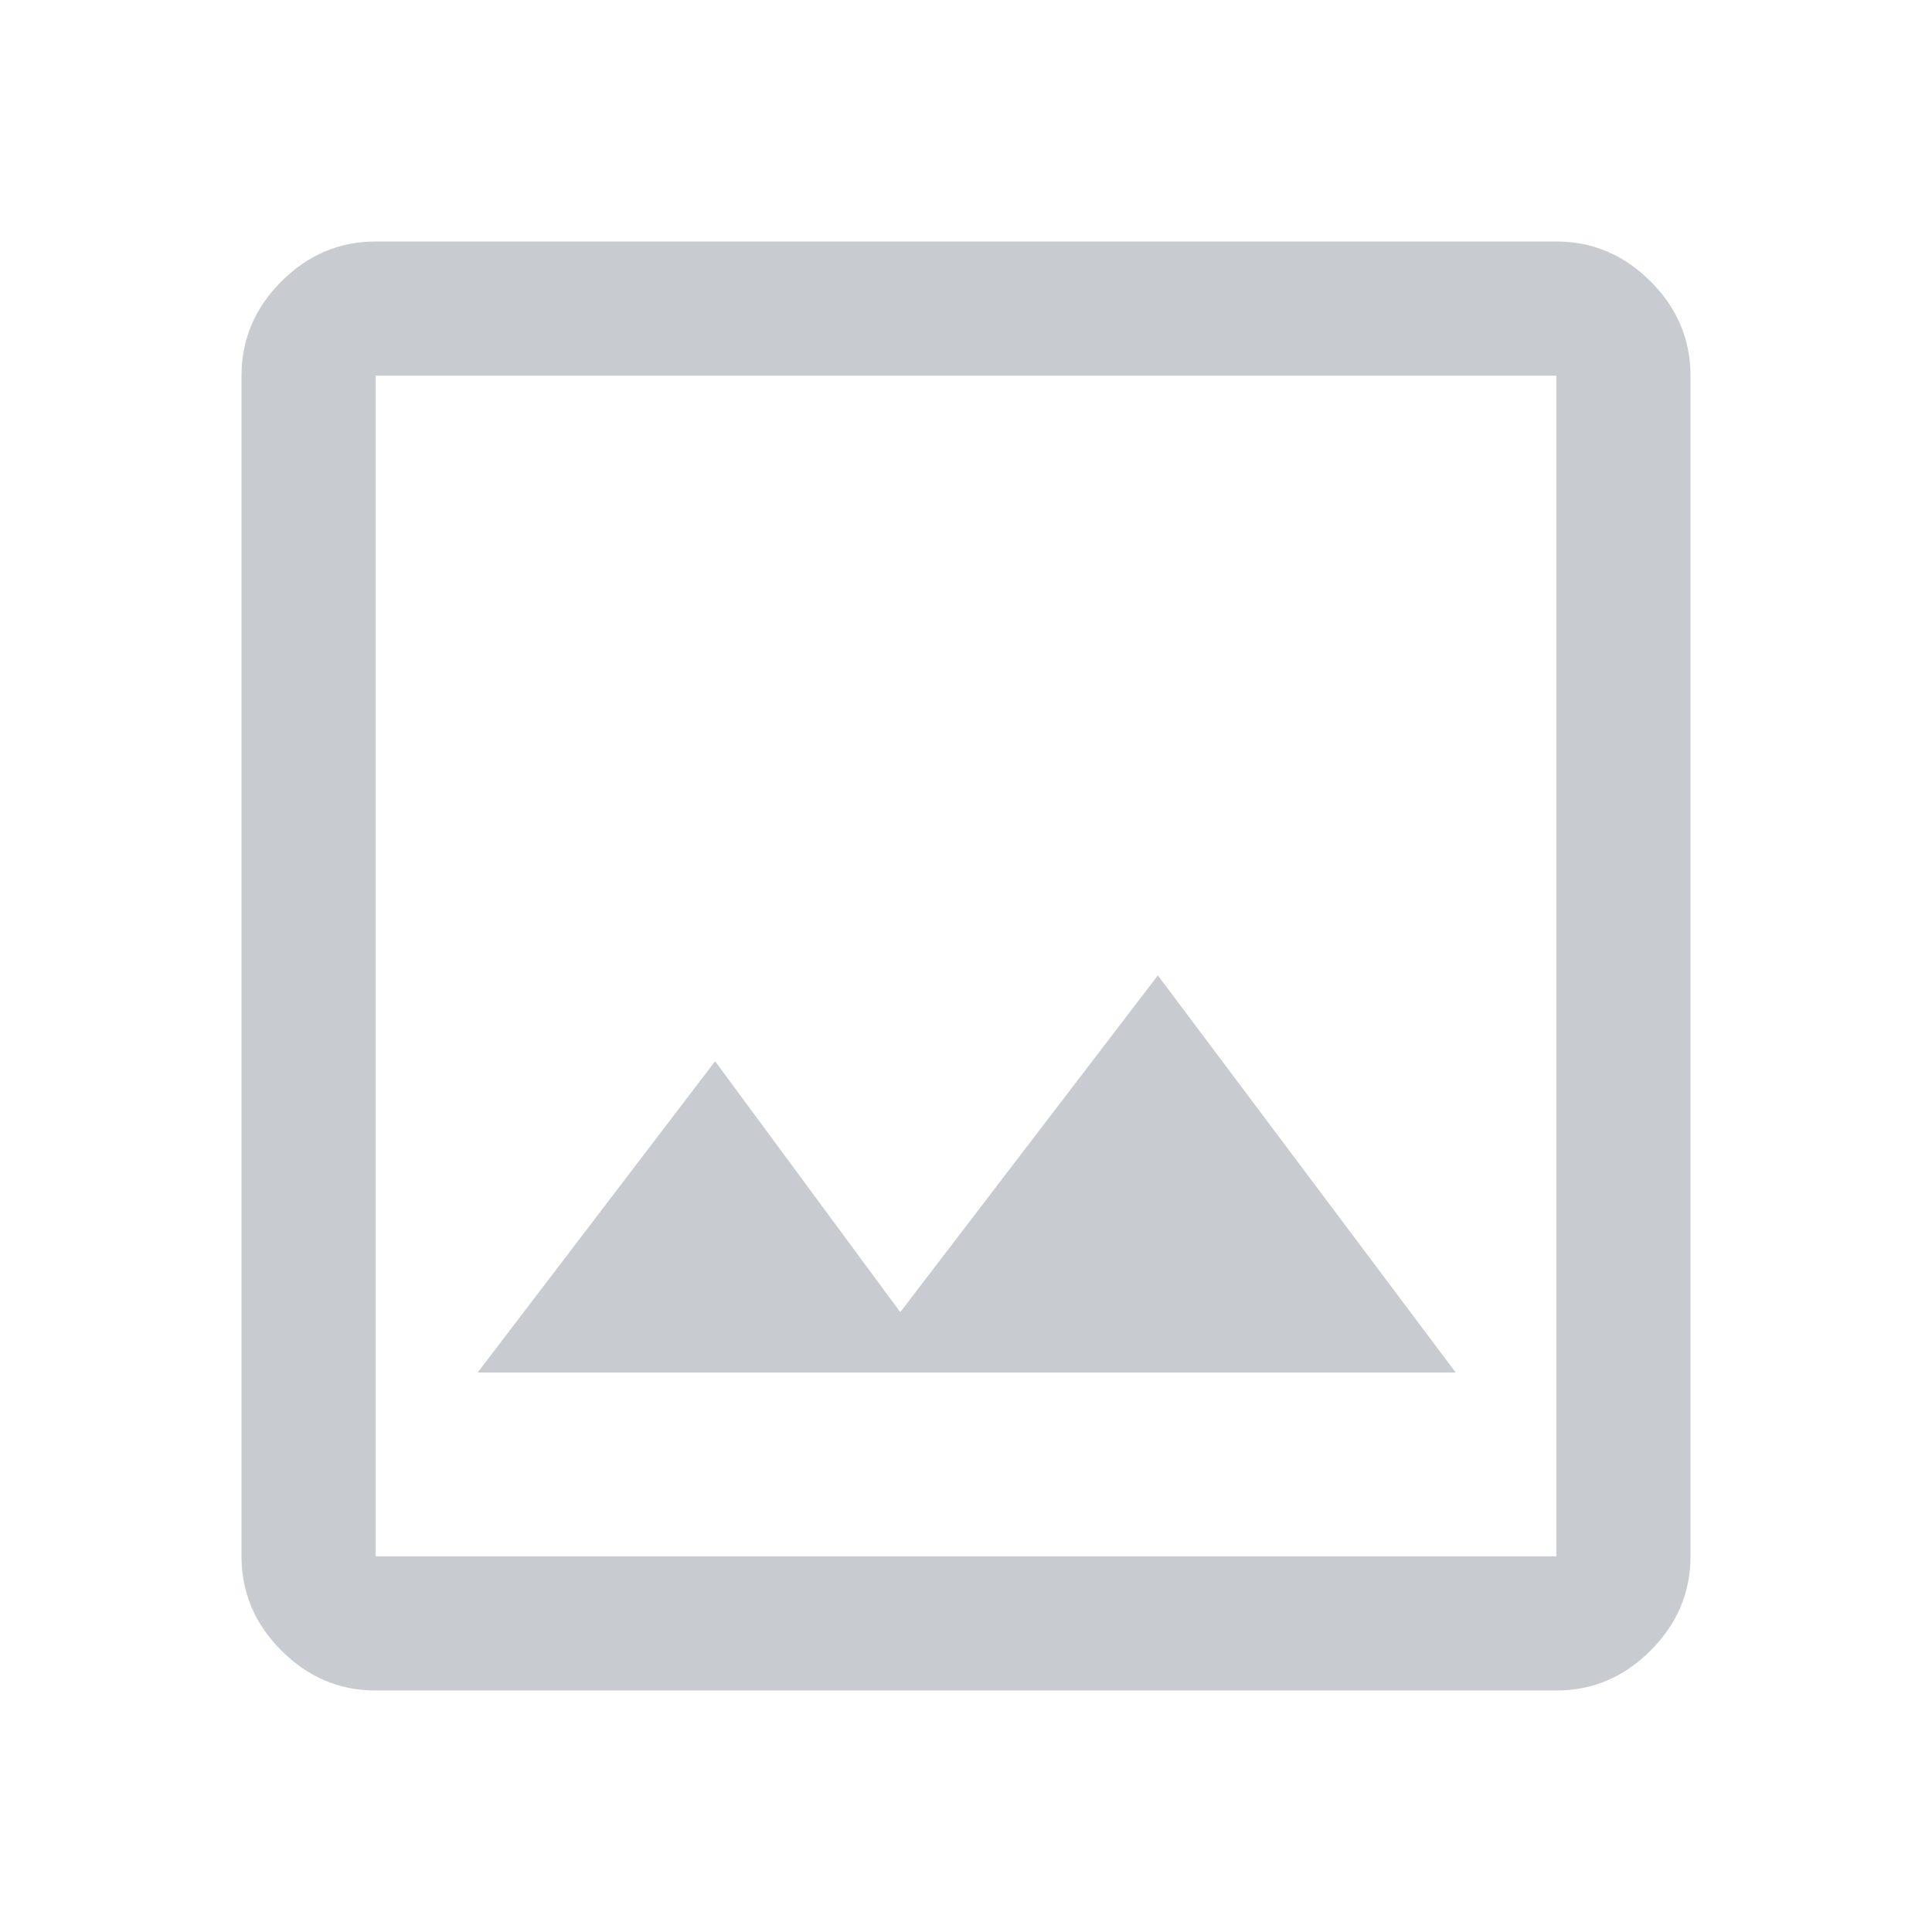 <svg xmlns="http://www.w3.org/2000/svg" height="40" viewBox="0 -960 960 960" width="40" fill="#c8ccd1"><path d="M186.666-120q-27 0-46.833-19.833T120-186.666v-586.668q0-27 19.833-46.833T186.666-840h586.668q27 0 46.833 19.833T840-773.334v586.668q0 27-19.833 46.833T773.334-120H186.666Zm0-66.666h586.668v-586.668H186.666v586.668ZM237.333-278h486l-148-197.333-128 167.333-92-124.666-118 154.666Zm-50.667 91.334v-586.668 586.668Z"/></svg>